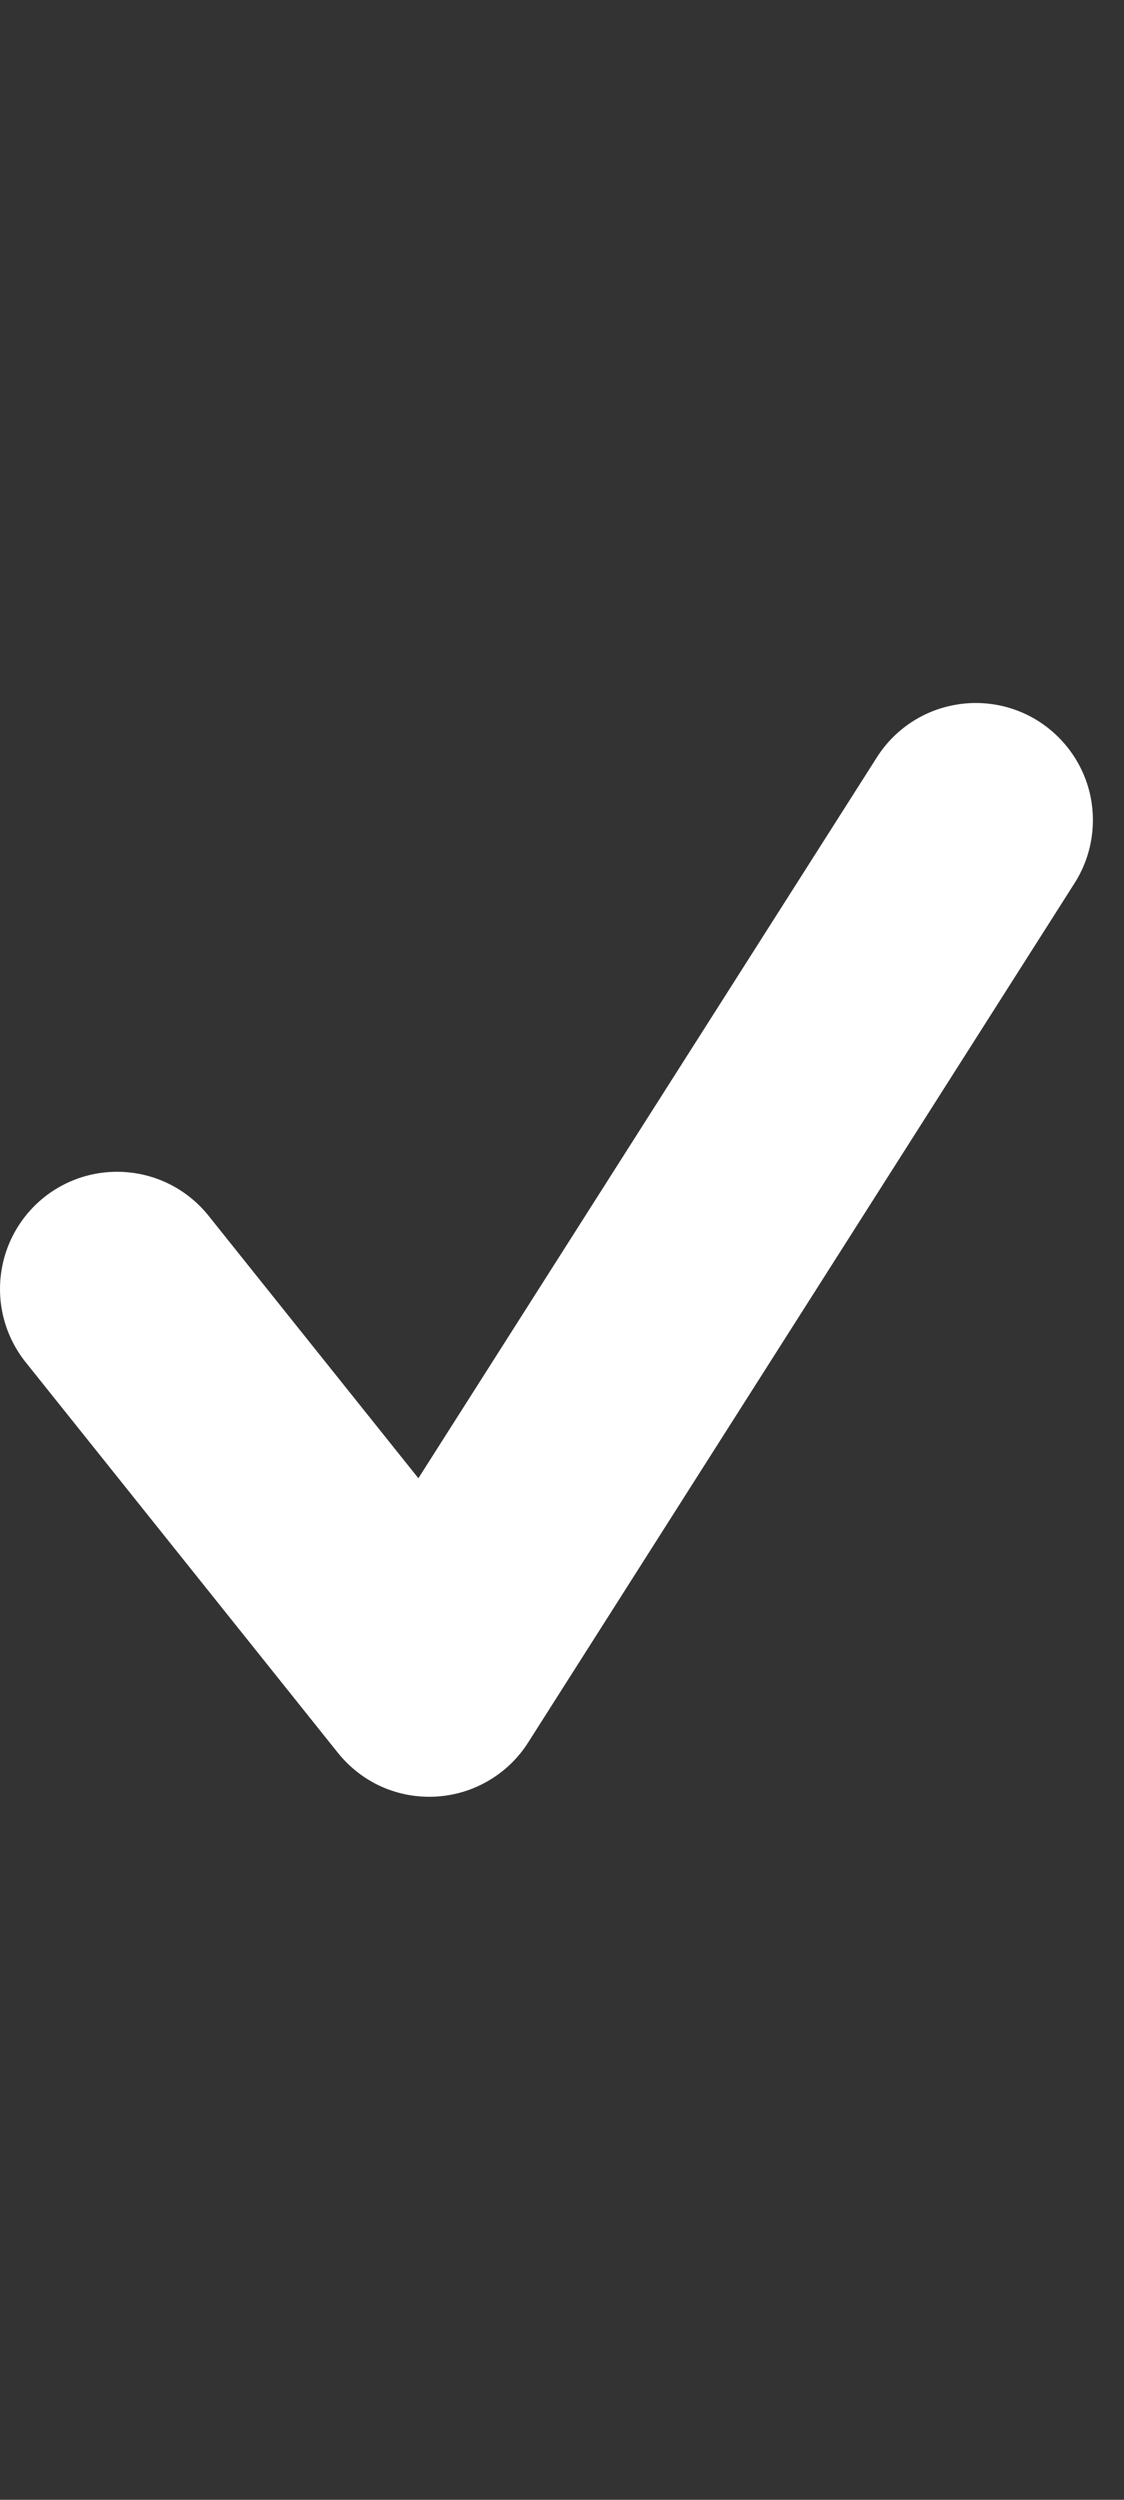 <?xml version="1.0" encoding="utf-8"?>
<svg xmlns="http://www.w3.org/2000/svg" fill="none" height="100%" overflow="visible" preserveAspectRatio="none" style="display: block;" viewBox="0 0 9 20" width="100%">
<rect x="0" y="0" width="9" height="20" fill="#333333" stroke="none"/>
<g id="Frame 1538231813">
<path clip-rule="evenodd" d="M8.604 7.066C8.738 6.856 8.782 6.602 8.729 6.359C8.675 6.116 8.526 5.905 8.317 5.771C8.107 5.637 7.852 5.593 7.609 5.647C7.367 5.7 7.155 5.849 7.022 6.058L3.35 11.827L1.67 9.727C1.515 9.533 1.289 9.408 1.042 9.381C0.794 9.353 0.546 9.425 0.352 9.58C0.158 9.736 0.033 9.962 0.006 10.209C-0.022 10.456 0.05 10.704 0.205 10.898L2.705 14.023C2.799 14.14 2.918 14.233 3.054 14.294C3.191 14.355 3.339 14.382 3.488 14.374C3.637 14.366 3.782 14.323 3.911 14.247C4.04 14.172 4.149 14.067 4.229 13.941L8.604 7.066Z" fill="white" fill-rule="evenodd" id="Vector"/>
</g>
</svg>